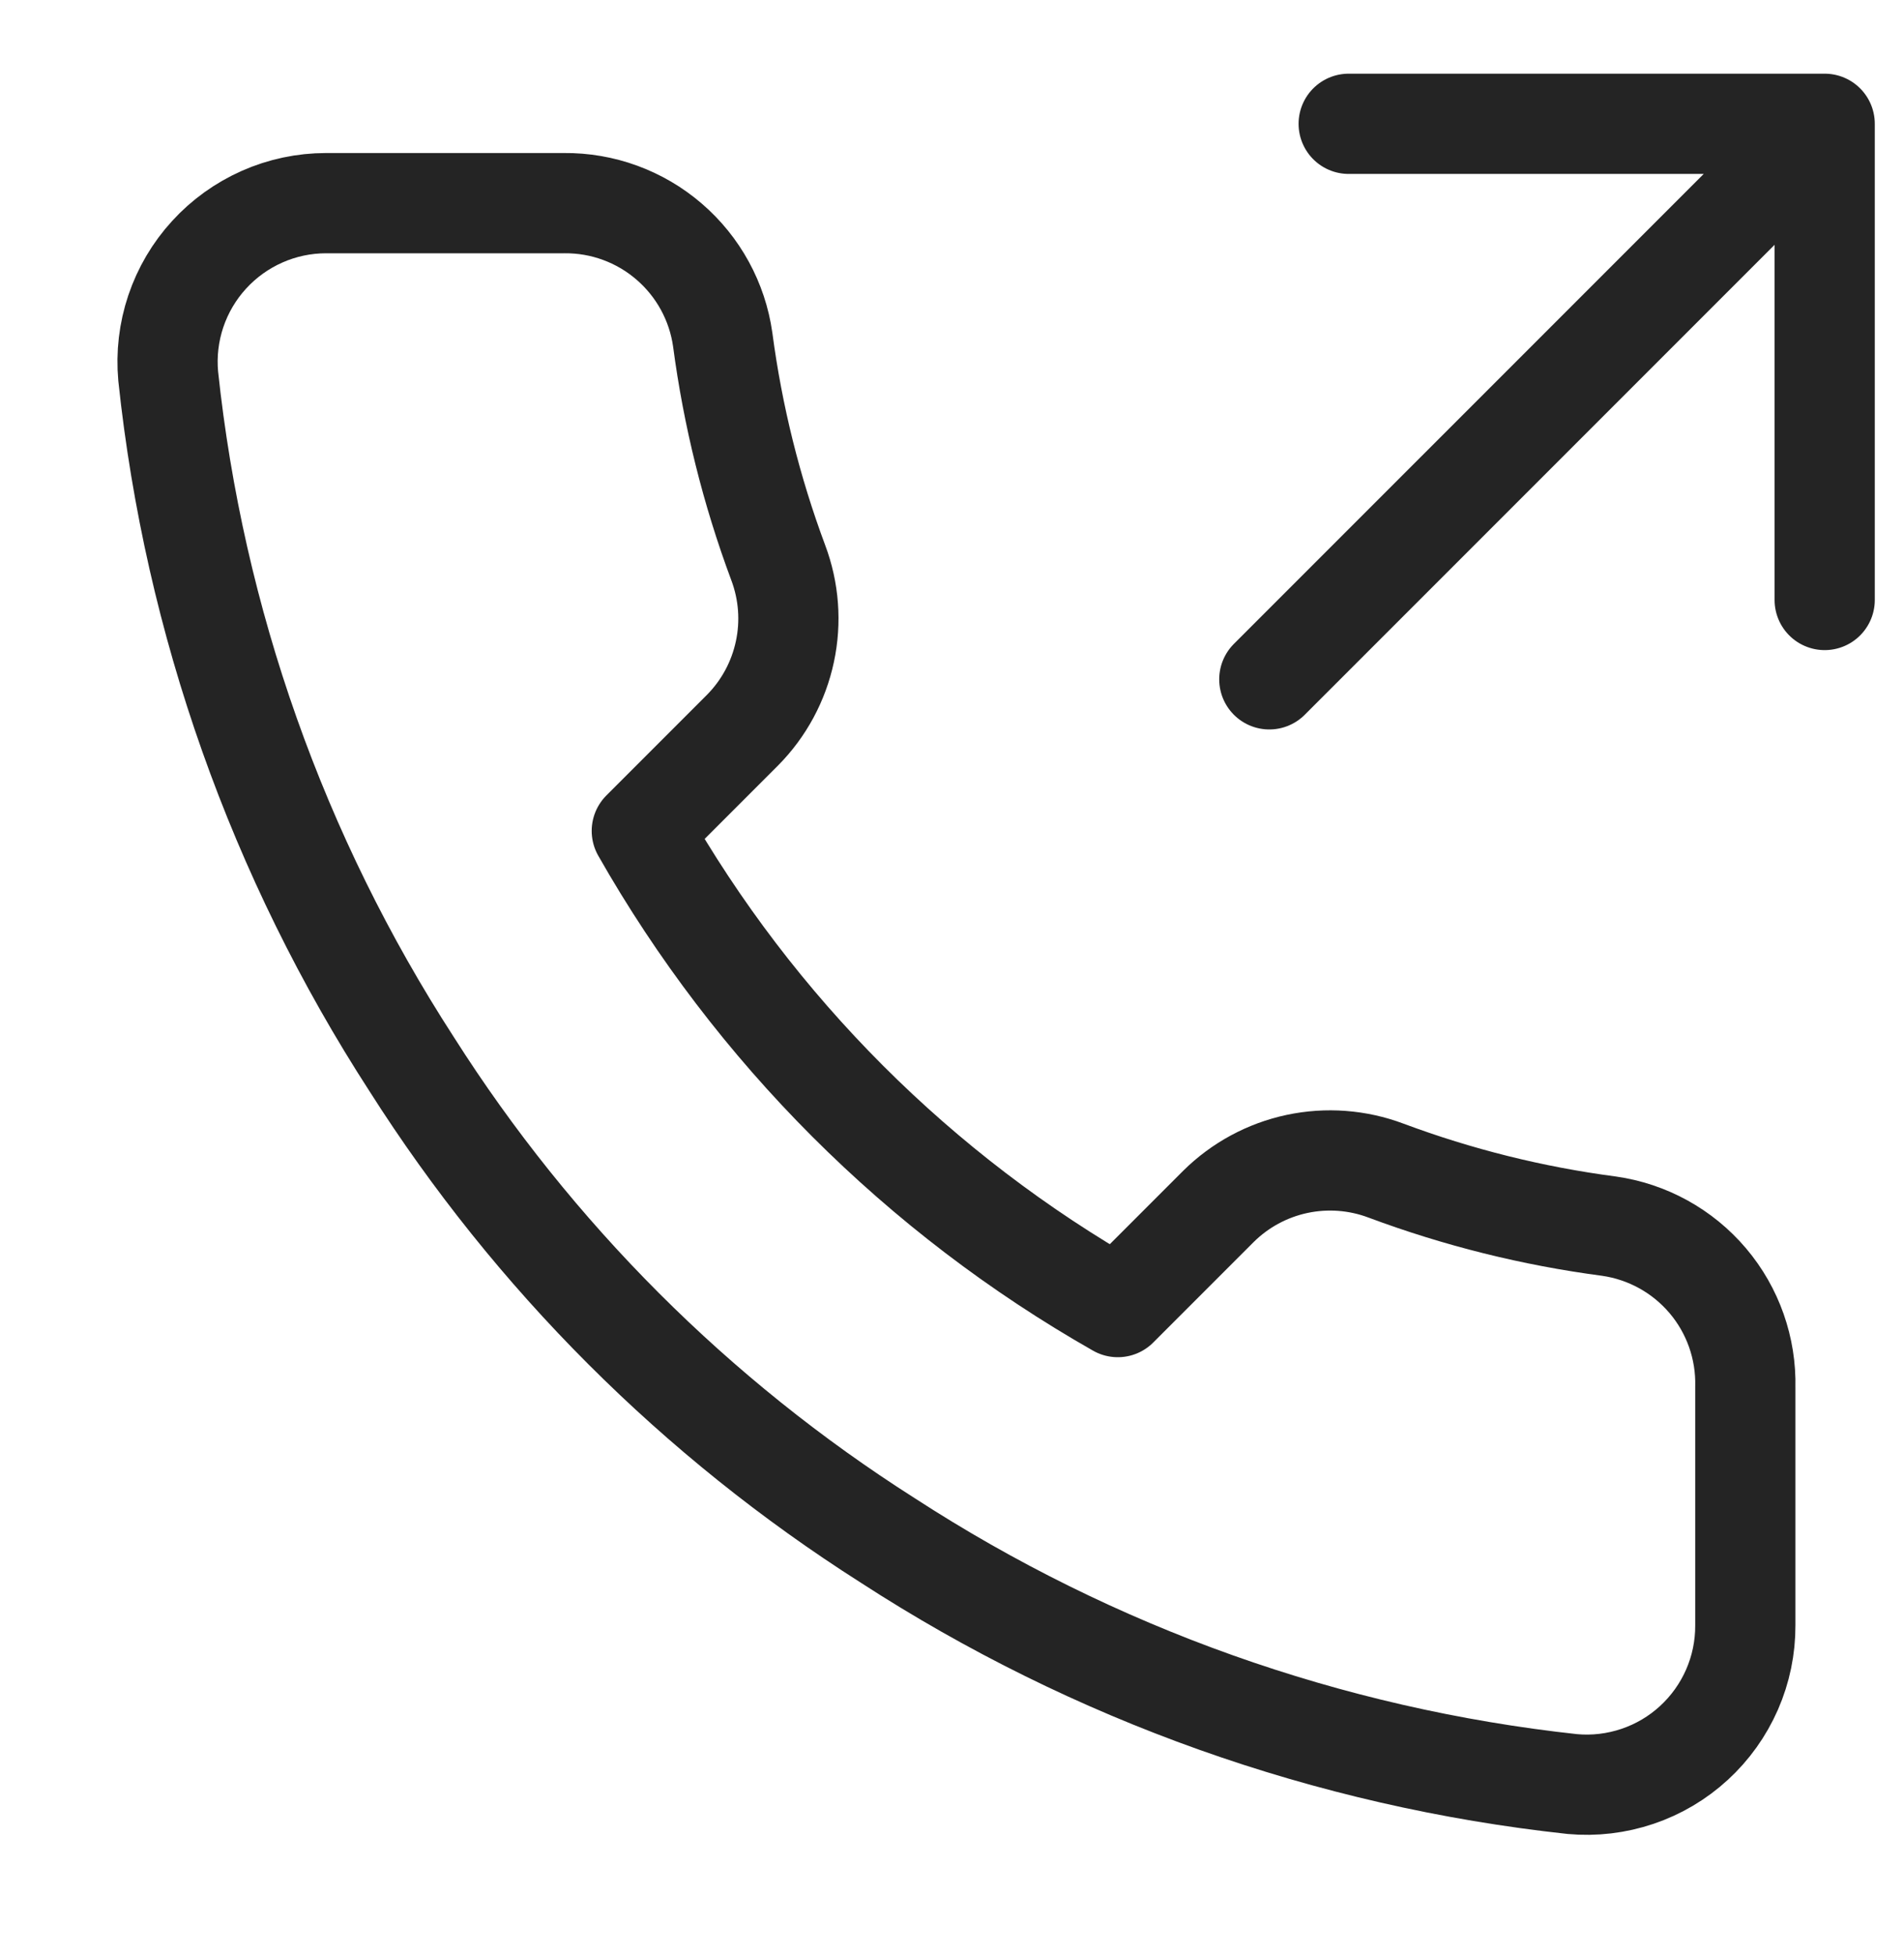 <svg width="38" height="39" viewBox="0 0 38 39" fill="none" xmlns="http://www.w3.org/2000/svg">
<path d="M36.417 11.97V2.47M36.417 2.47H26.917M36.417 2.47L25.333 13.553M34.833 27.676V32.426C34.835 32.867 34.745 33.304 34.568 33.708C34.391 34.112 34.132 34.475 33.807 34.773C33.483 35.071 33.099 35.298 32.681 35.439C32.263 35.58 31.821 35.633 31.382 35.593C26.509 35.064 21.829 33.399 17.717 30.732C13.892 28.301 10.648 25.058 8.217 21.232C5.542 17.102 3.876 12.399 3.357 7.505C3.317 7.067 3.369 6.626 3.509 6.209C3.65 5.792 3.875 5.409 4.172 5.085C4.468 4.76 4.829 4.501 5.231 4.323C5.633 4.145 6.068 4.053 6.507 4.053H11.257C12.026 4.045 12.771 4.318 13.353 4.819C13.936 5.32 14.317 6.016 14.424 6.776C14.625 8.296 14.996 9.789 15.532 11.226C15.745 11.792 15.792 12.408 15.665 13C15.539 13.592 15.246 14.136 14.82 14.566L12.809 16.577C15.063 20.541 18.345 23.823 22.309 26.077L24.32 24.066C24.75 23.641 25.294 23.347 25.886 23.221C26.478 23.095 27.094 23.141 27.661 23.354C29.097 23.89 30.59 24.262 32.11 24.462C32.879 24.571 33.581 24.958 34.084 25.551C34.586 26.143 34.852 26.9 34.833 27.676Z" stroke="#242424" stroke-width="2" stroke-linecap="round" stroke-linejoin="round"/>
</svg>
